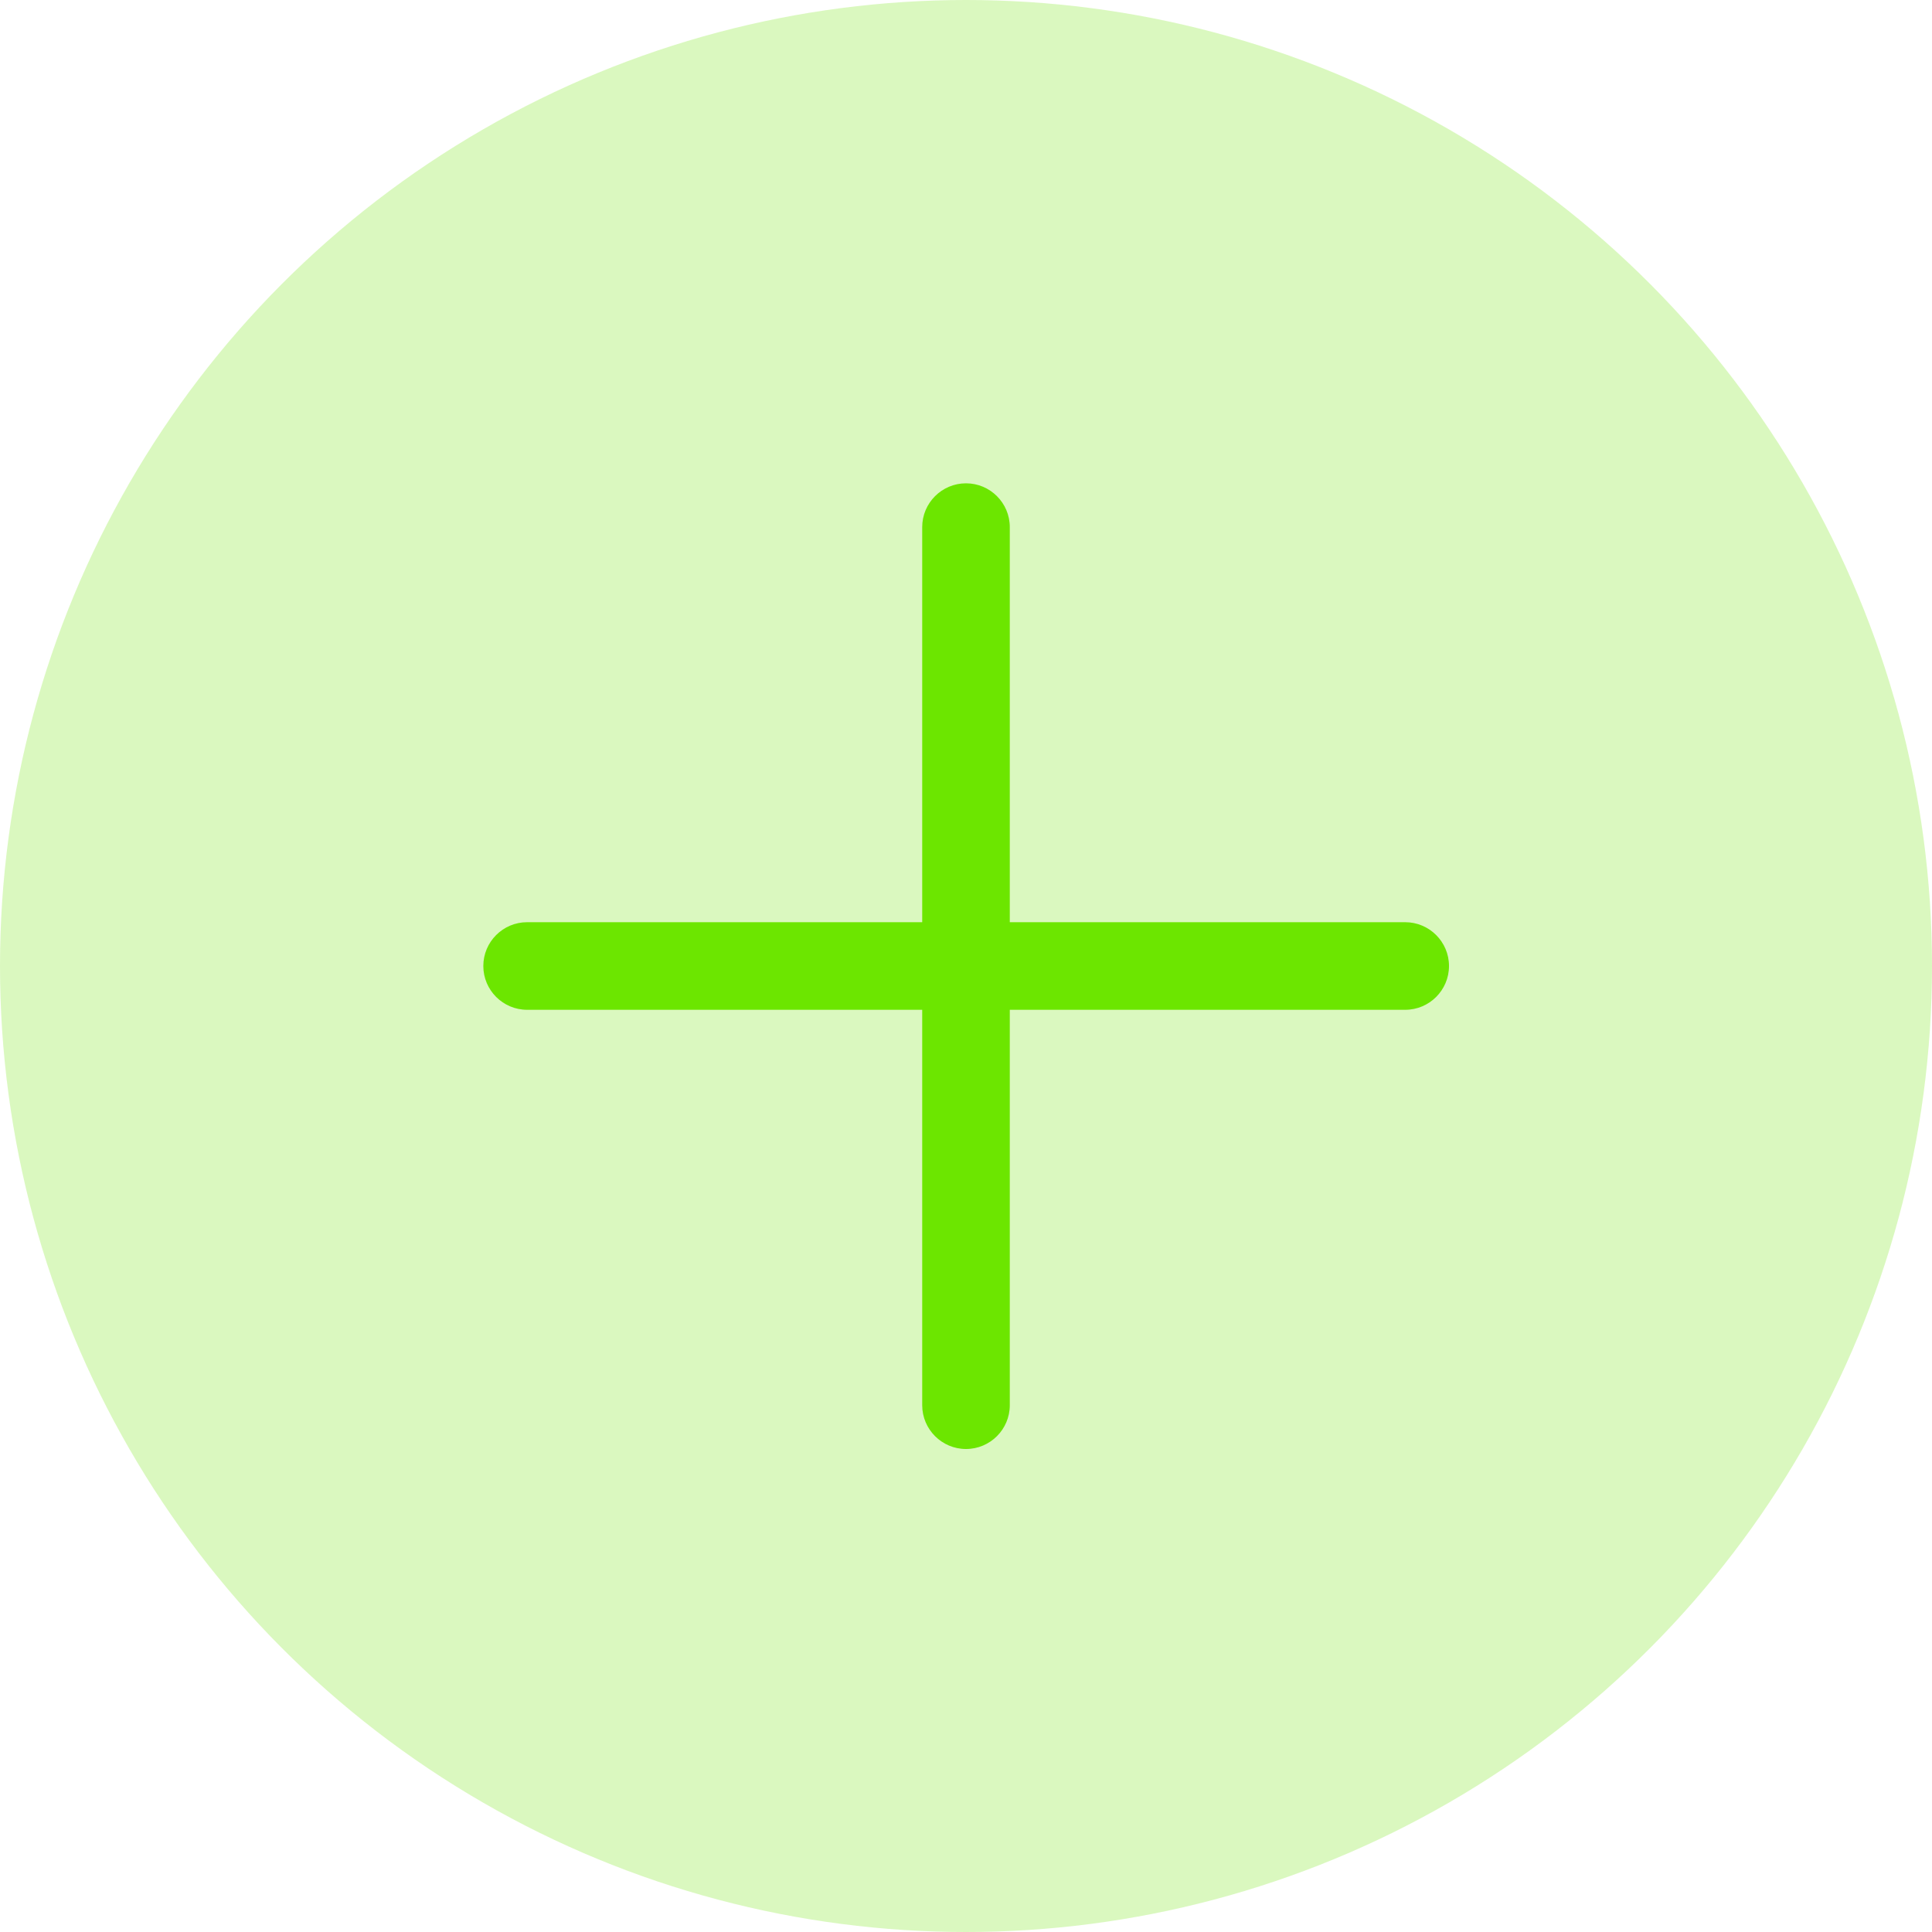 <?xml version="1.0" encoding="UTF-8"?>
<svg id="Ebene_1" data-name="Ebene 1" xmlns="http://www.w3.org/2000/svg" version="1.1" viewBox="0 0 60 60">
  <defs>
    <style>
      .cls-1 {
        fill: #6ce600;
        opacity: .25;
      }

      .cls-1, .cls-2 {
        stroke-width: 0px;
      }

      .cls-2 {
        fill: #6ce600;
      }
    </style>
  </defs>
  <circle class="cls-1" cx="30" cy="30" r="30"/>
  <path class="cls-2" d="M30,45c-.75,0-1.36-.61-1.36-1.36v-27.27c0-.75.61-1.36,1.36-1.36s1.36.61,1.36,1.36v27.27c0,.75-.61,1.36-1.36,1.36Z"/>
  <path class="cls-2" d="M43.64,31.36h-27.27c-.75,0-1.36-.61-1.36-1.36s.61-1.36,1.36-1.36h27.27c.75,0,1.36.61,1.36,1.36s-.61,1.36-1.36,1.36Z"/>
</svg>